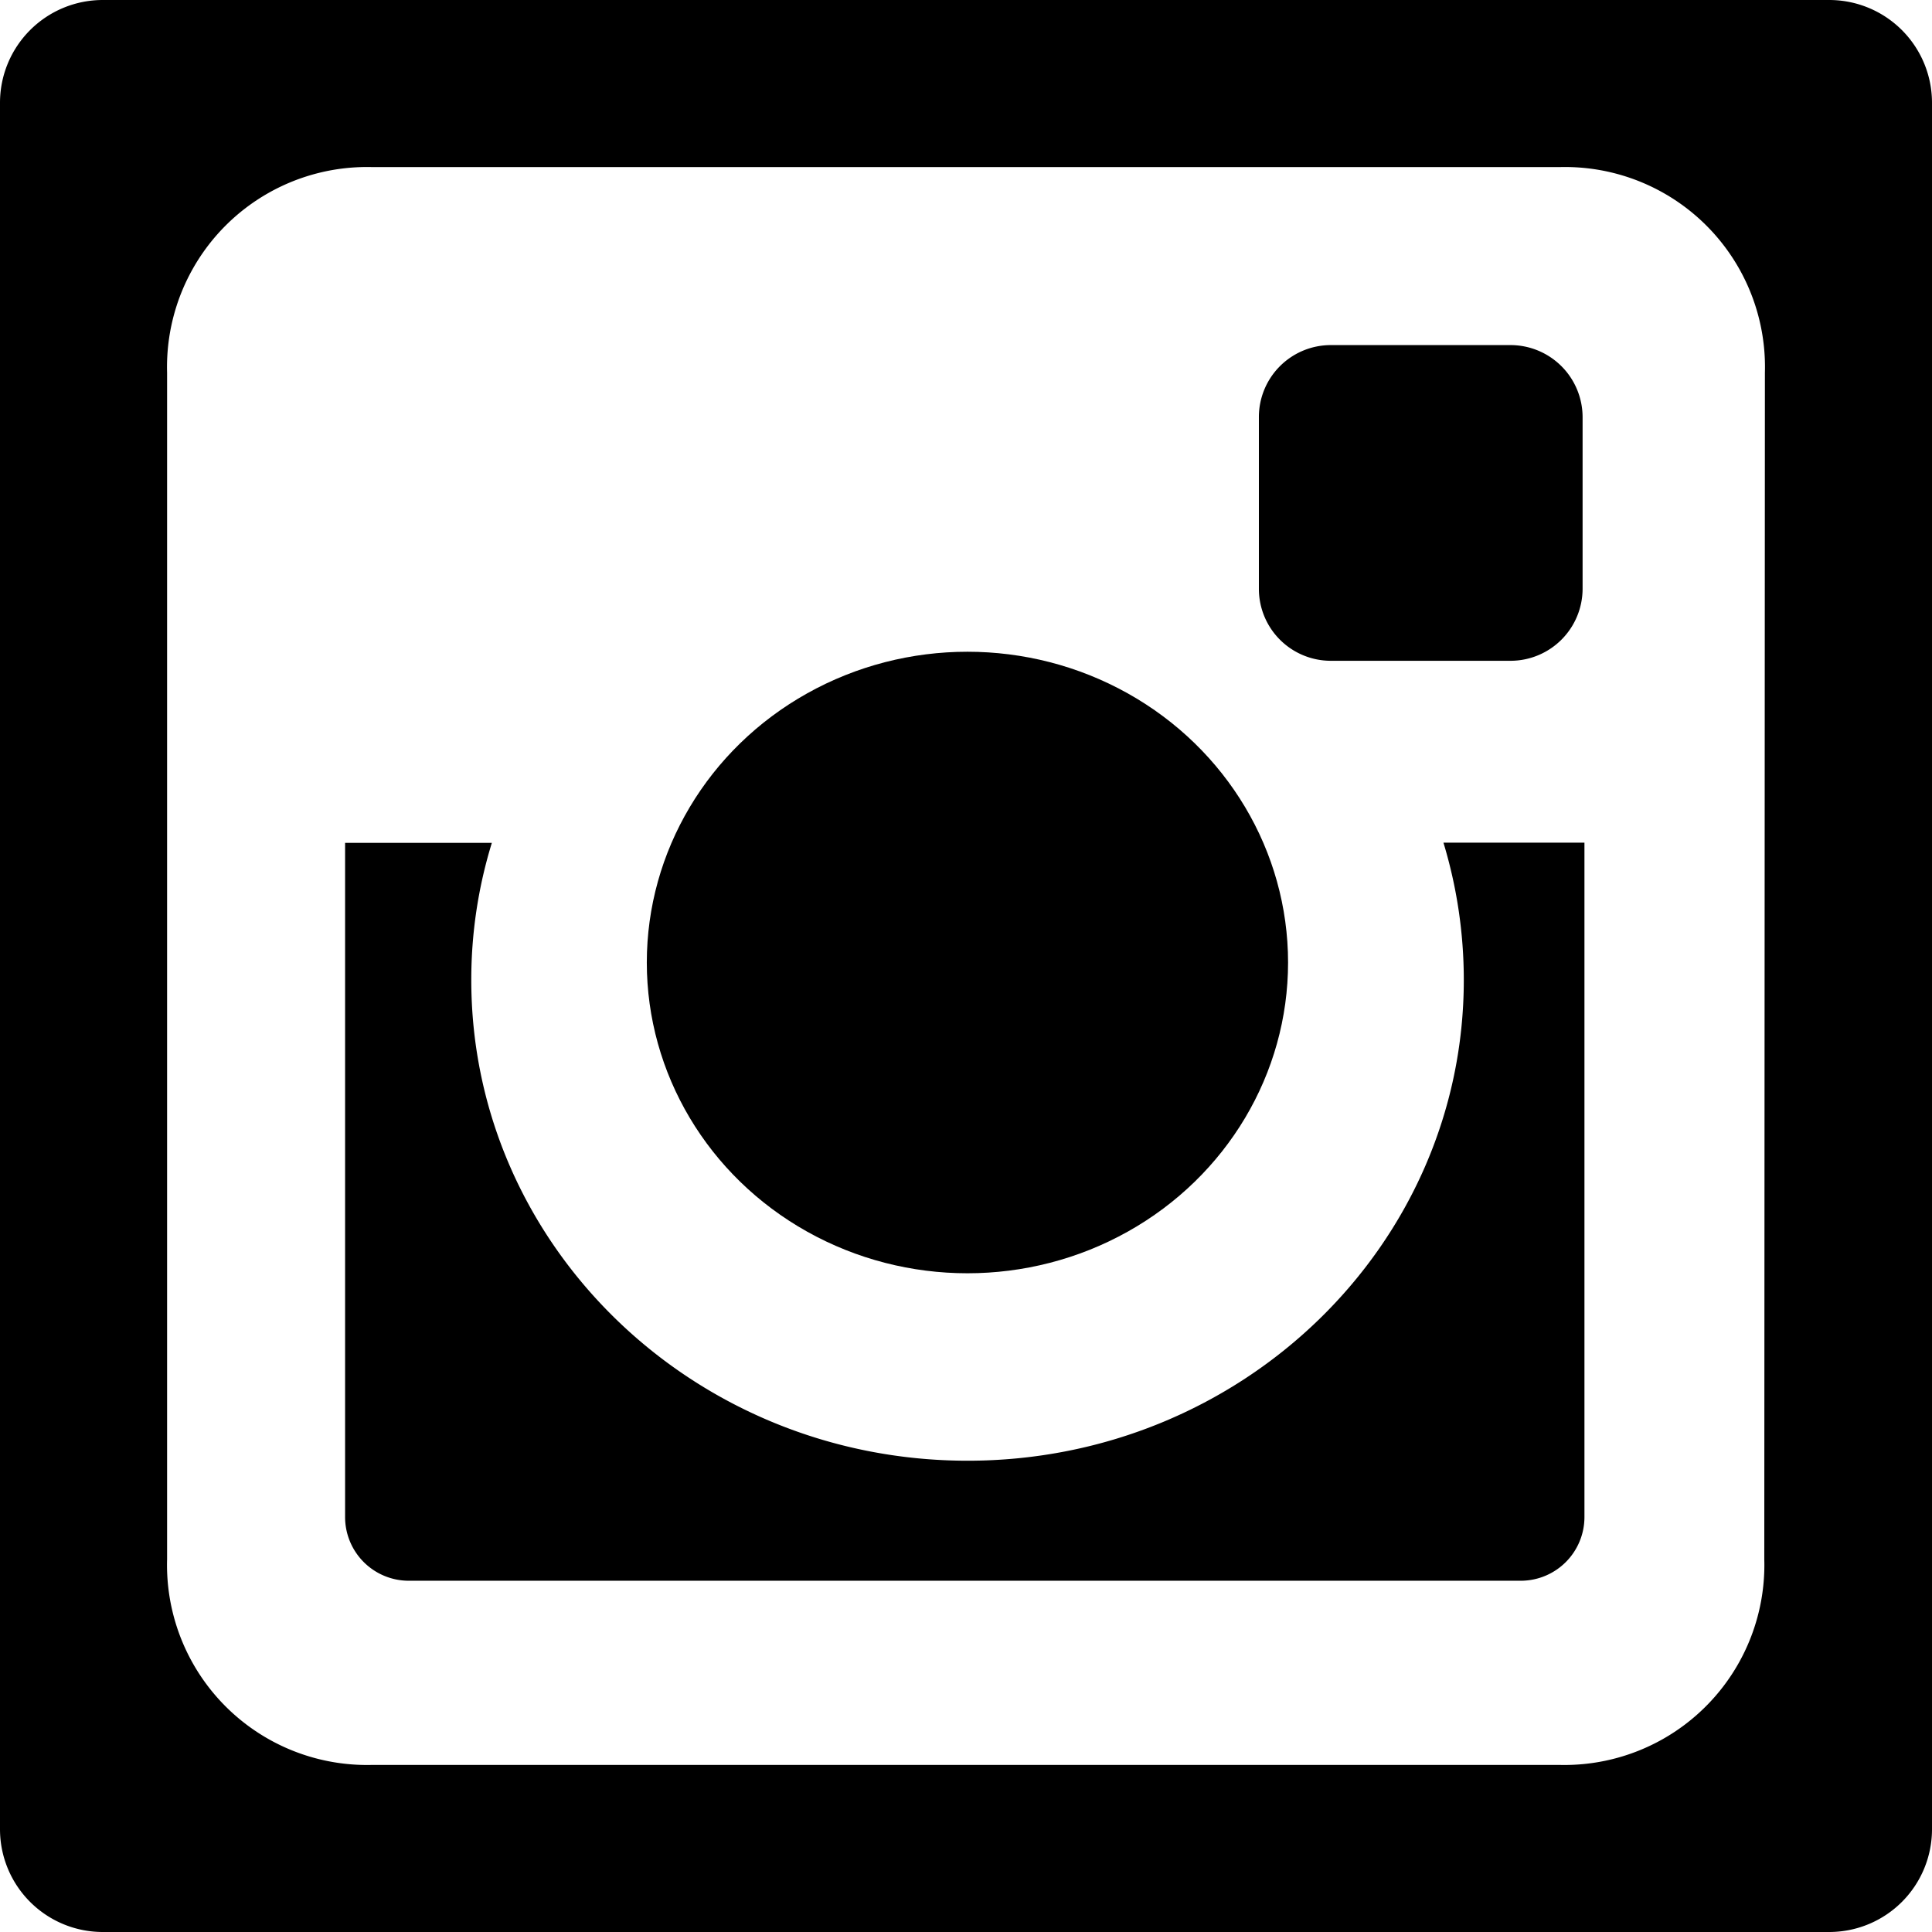 <svg xmlns="http://www.w3.org/2000/svg" viewBox="0 0 94 94"><title>Instgram</title><g id="Layer_2" data-name="Layer 2"><g id="Capa_1" data-name="Capa 1"><path d="M64.75,32.15h8.78A3.51,3.51,0,0,0,77,28.66V20.29a3.51,3.51,0,0,0-3.5-3.5H64.75a3.5,3.5,0,0,0-3.5,3.5v8.37A3.5,3.5,0,0,0,64.75,32.15Z"/><ellipse cx="47.07" cy="46.83" rx="15.6" ry="15.12"/><path d="M89,0H5A5,5,0,0,0,0,5V89a5,5,0,0,0,5,5H89a5,5,0,0,0,5-5V5A5,5,0,0,0,89,0ZM85.84,75.87a9.73,9.73,0,0,1-10,10H18.13a9.73,9.73,0,0,1-10-10V18.13a9.73,9.73,0,0,1,10-10H75.87a9.73,9.73,0,0,1,10,10Z"/><path d="M71.22,47.68c0,12.92-10.81,23.39-24.14,23.39S22.93,60.6,22.93,47.68a22.62,22.62,0,0,1,1-6.67H16.79V73.82a3.1,3.1,0,0,0,3.09,3.09H74a3.1,3.1,0,0,0,3.09-3.09V41H70.23A23,23,0,0,1,71.22,47.68Z"/></g></g></svg>